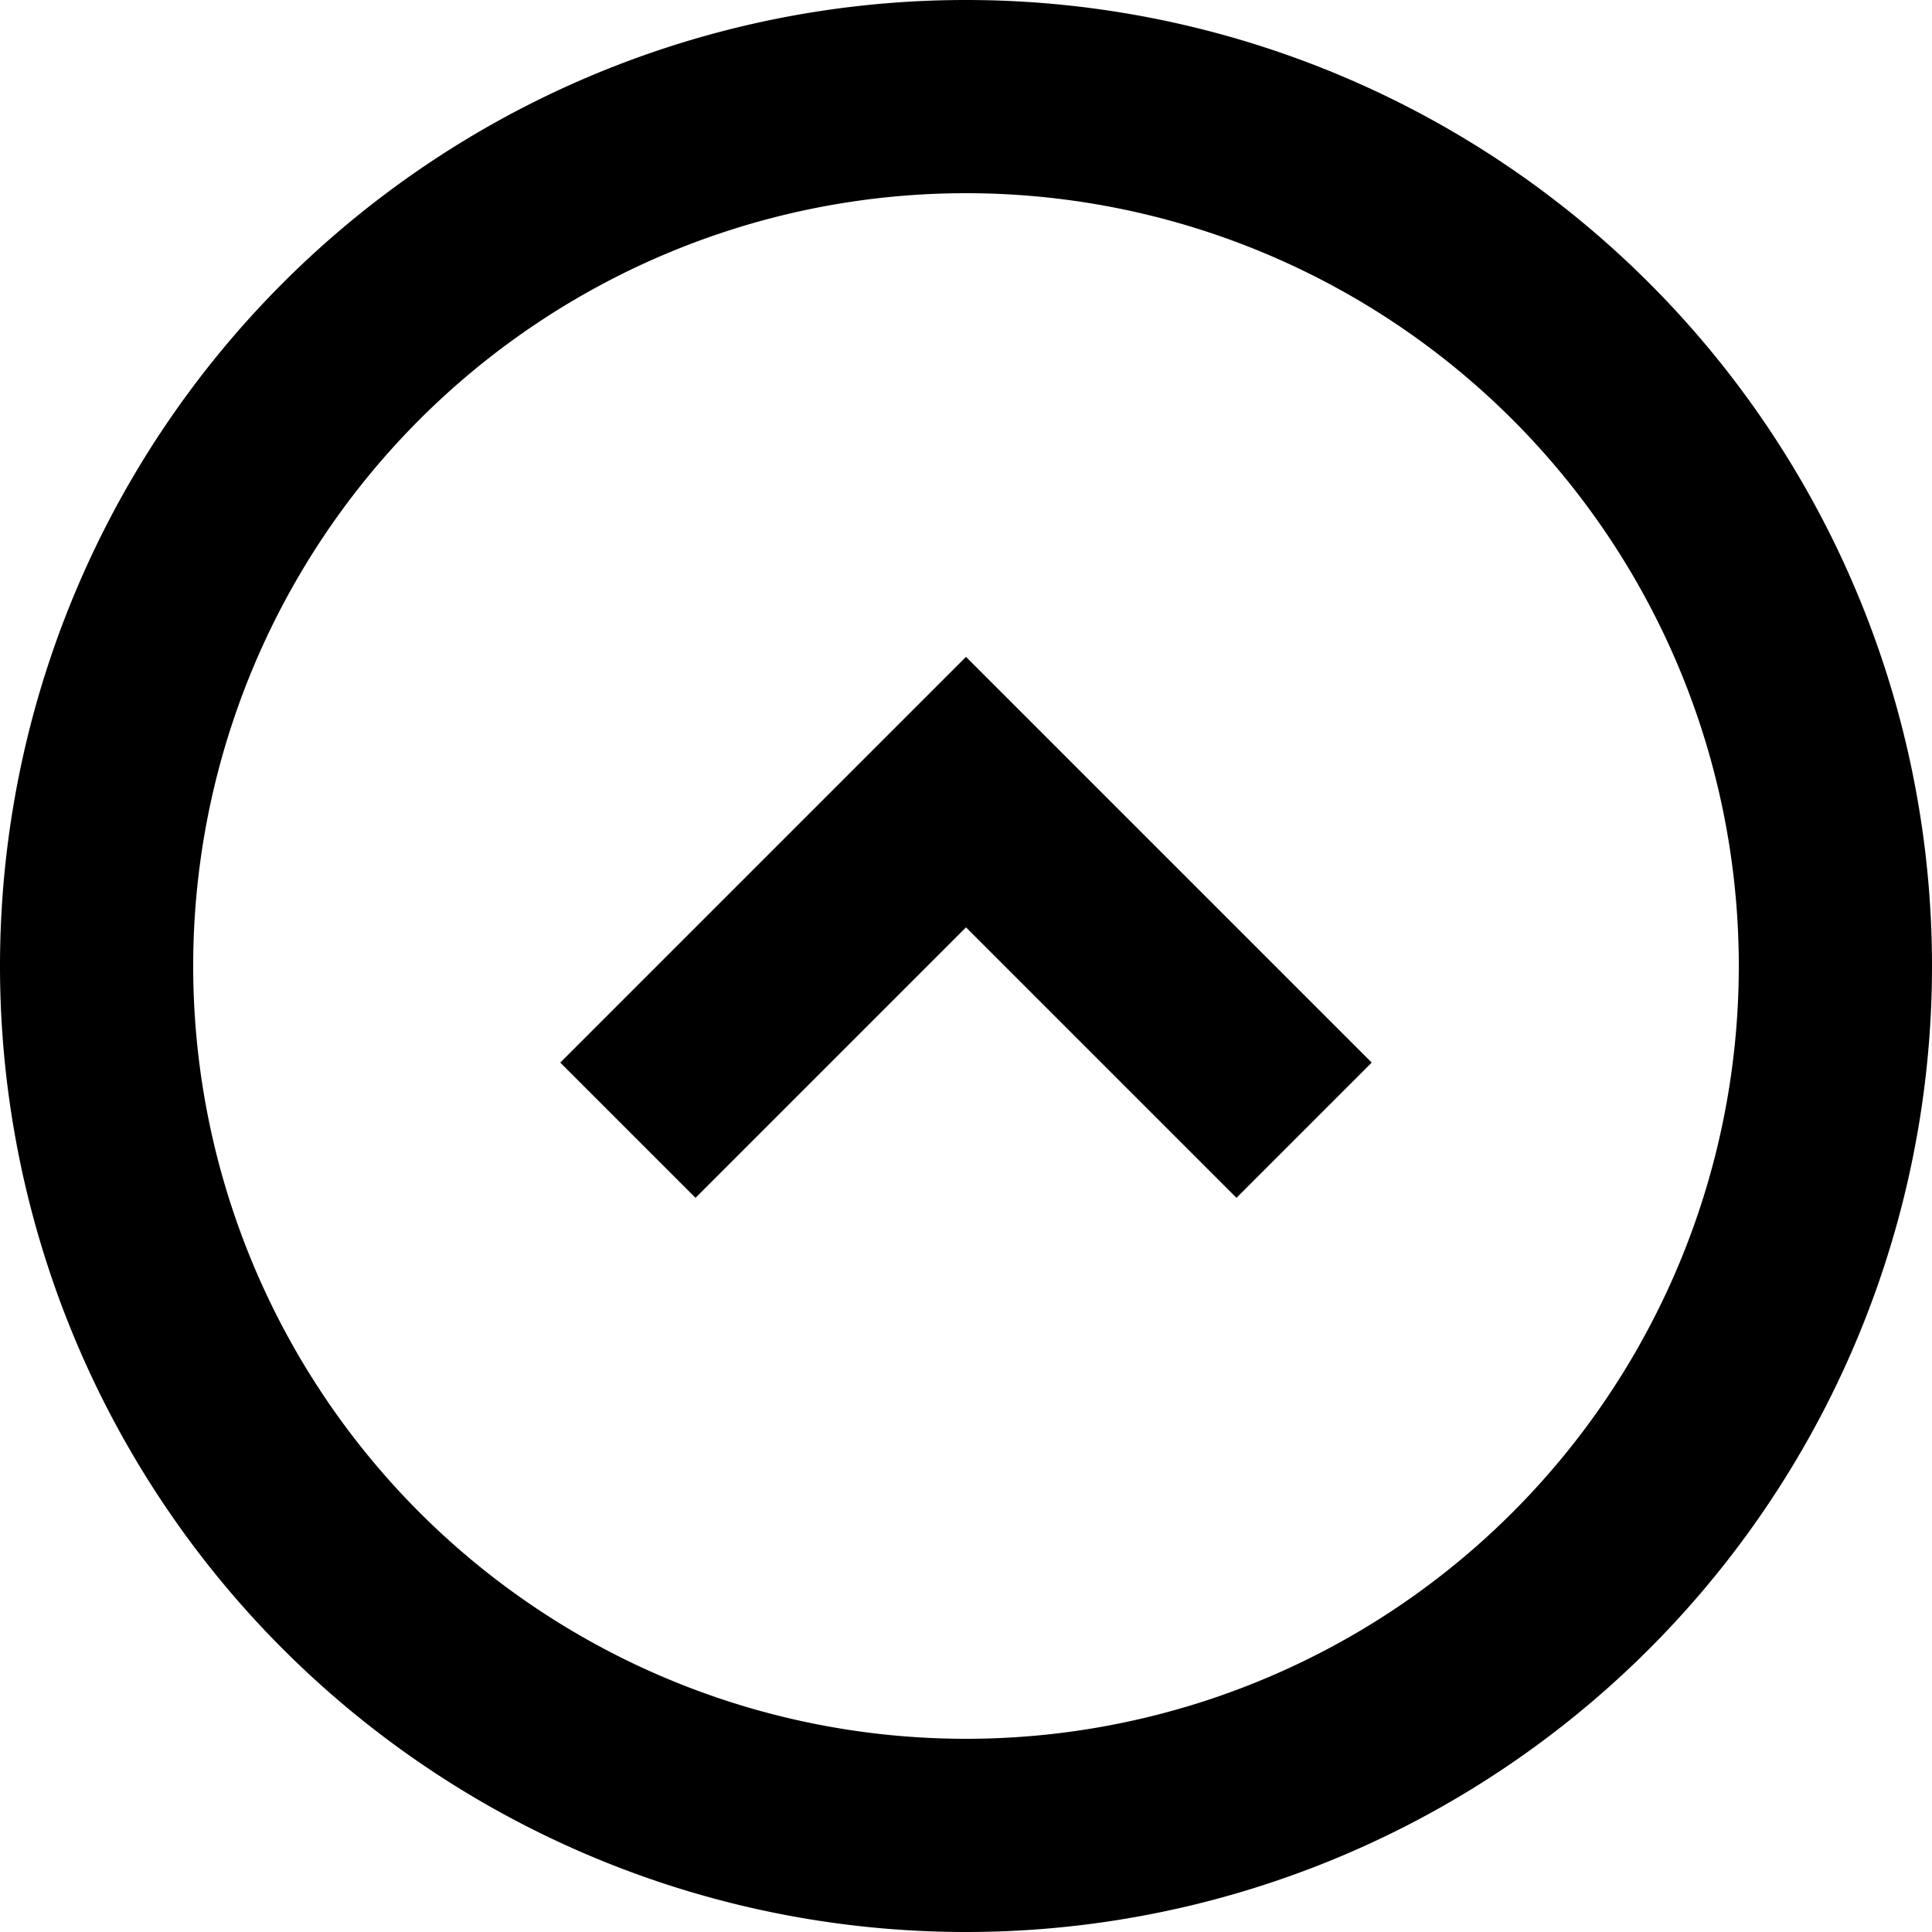 <svg viewBox="0 0 20 20" aria-hidden="true" version="1.1" xmlns="http://www.w3.org/2000/svg" xmlns:xlink="http://www.w3.org/1999/xlink">
	<title>arrowup7</title>
	<path d="M0 10a10 10 0 1 1 20 0 10 10 0 1 1-20 0zm10 8a8 8 0 0 0 0-16 8 8 0 0 0 0 16zm.7-10.5l3.5 3.5-1.4 1.4L10 9.6l-2.8 2.8L5.8 11 10 6.8l.7.7z"></path>
</svg>